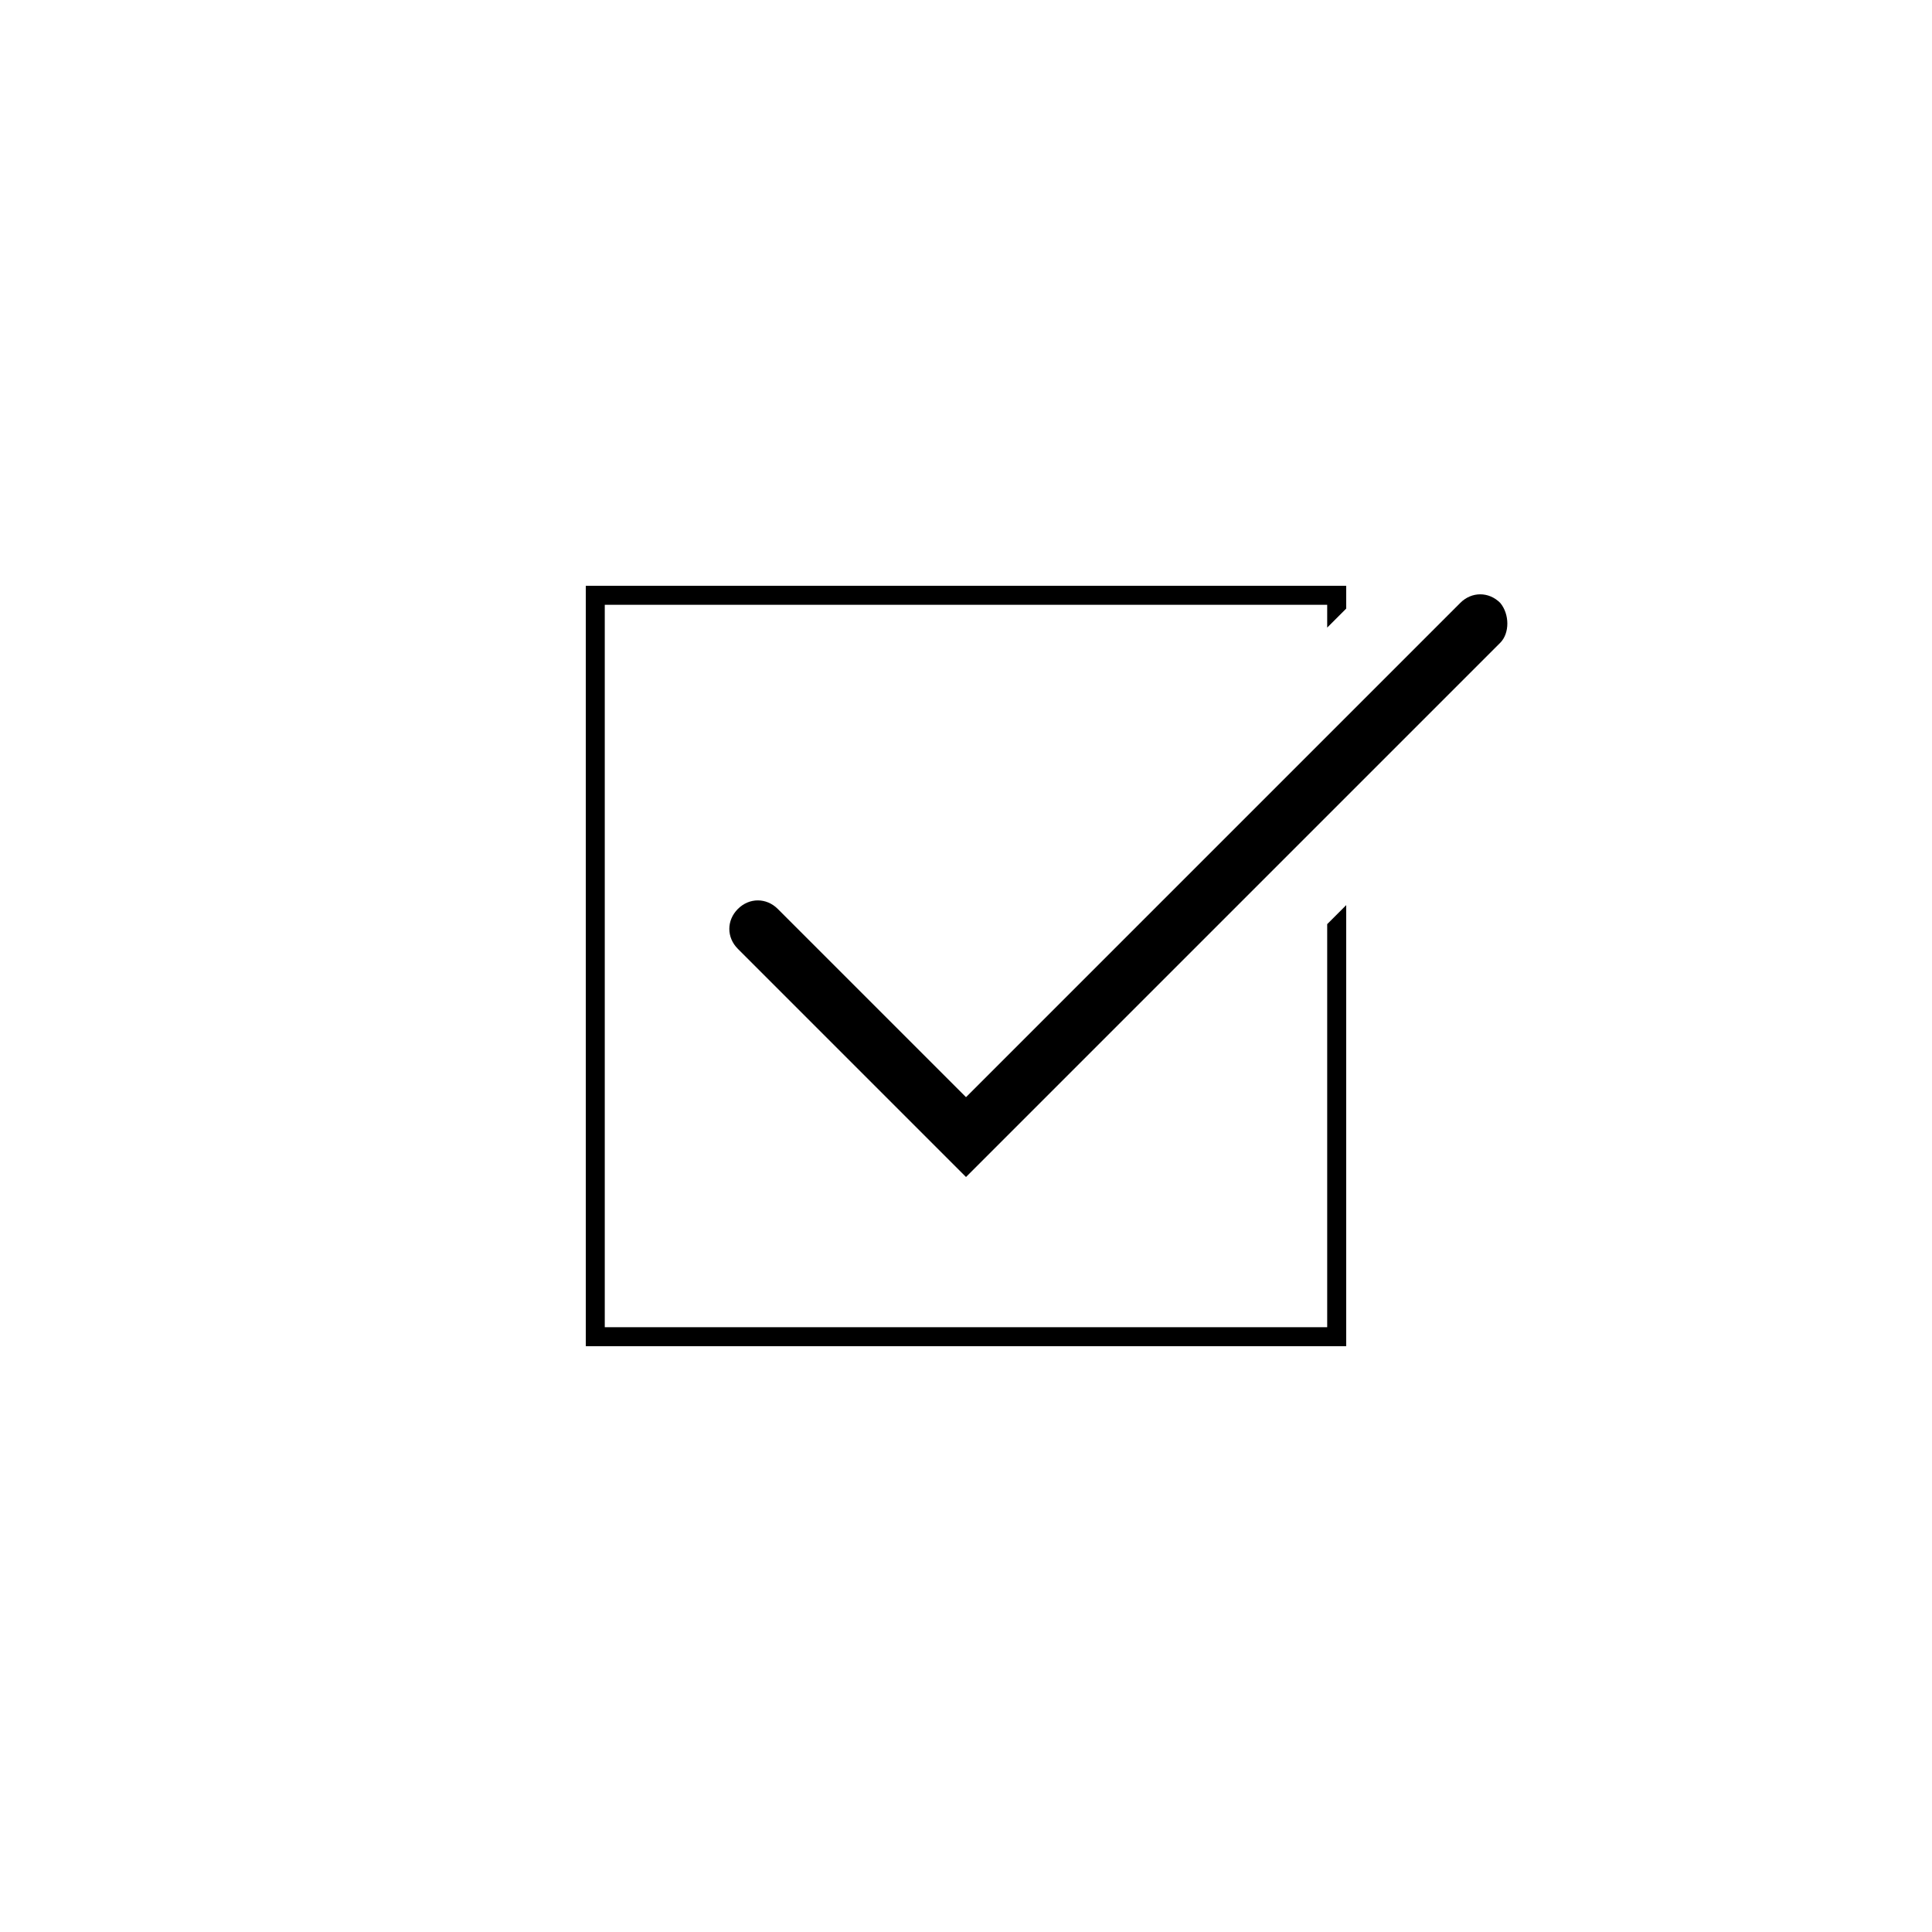 <?xml version="1.0" encoding="UTF-8"?>
<!-- Uploaded to: SVG Repo, www.svgrepo.com, Generator: SVG Repo Mixer Tools -->
<svg fill="#000000" width="800px" height="800px" version="1.1" viewBox="144 144 512 512" xmlns="http://www.w3.org/2000/svg">
 <g>
  <path d="m495.72 495.72h-191.45v-191.45h191.45v6.047l5.039-5.039v-6.043h-201.52v201.52h201.52v-116.89l-5.039 5.039z"/>
  <path d="m541.57 303.77c-3.023-3.023-7.559-3.023-10.578 0l-130.99 130.99-49.879-49.879c-3.023-3.023-7.559-3.023-10.578 0-3.023 3.023-3.023 7.559 0 10.578l60.457 60.461 141.57-141.57c2.519-2.519 2.519-7.559 0-10.582z"/>
 </g>
</svg>